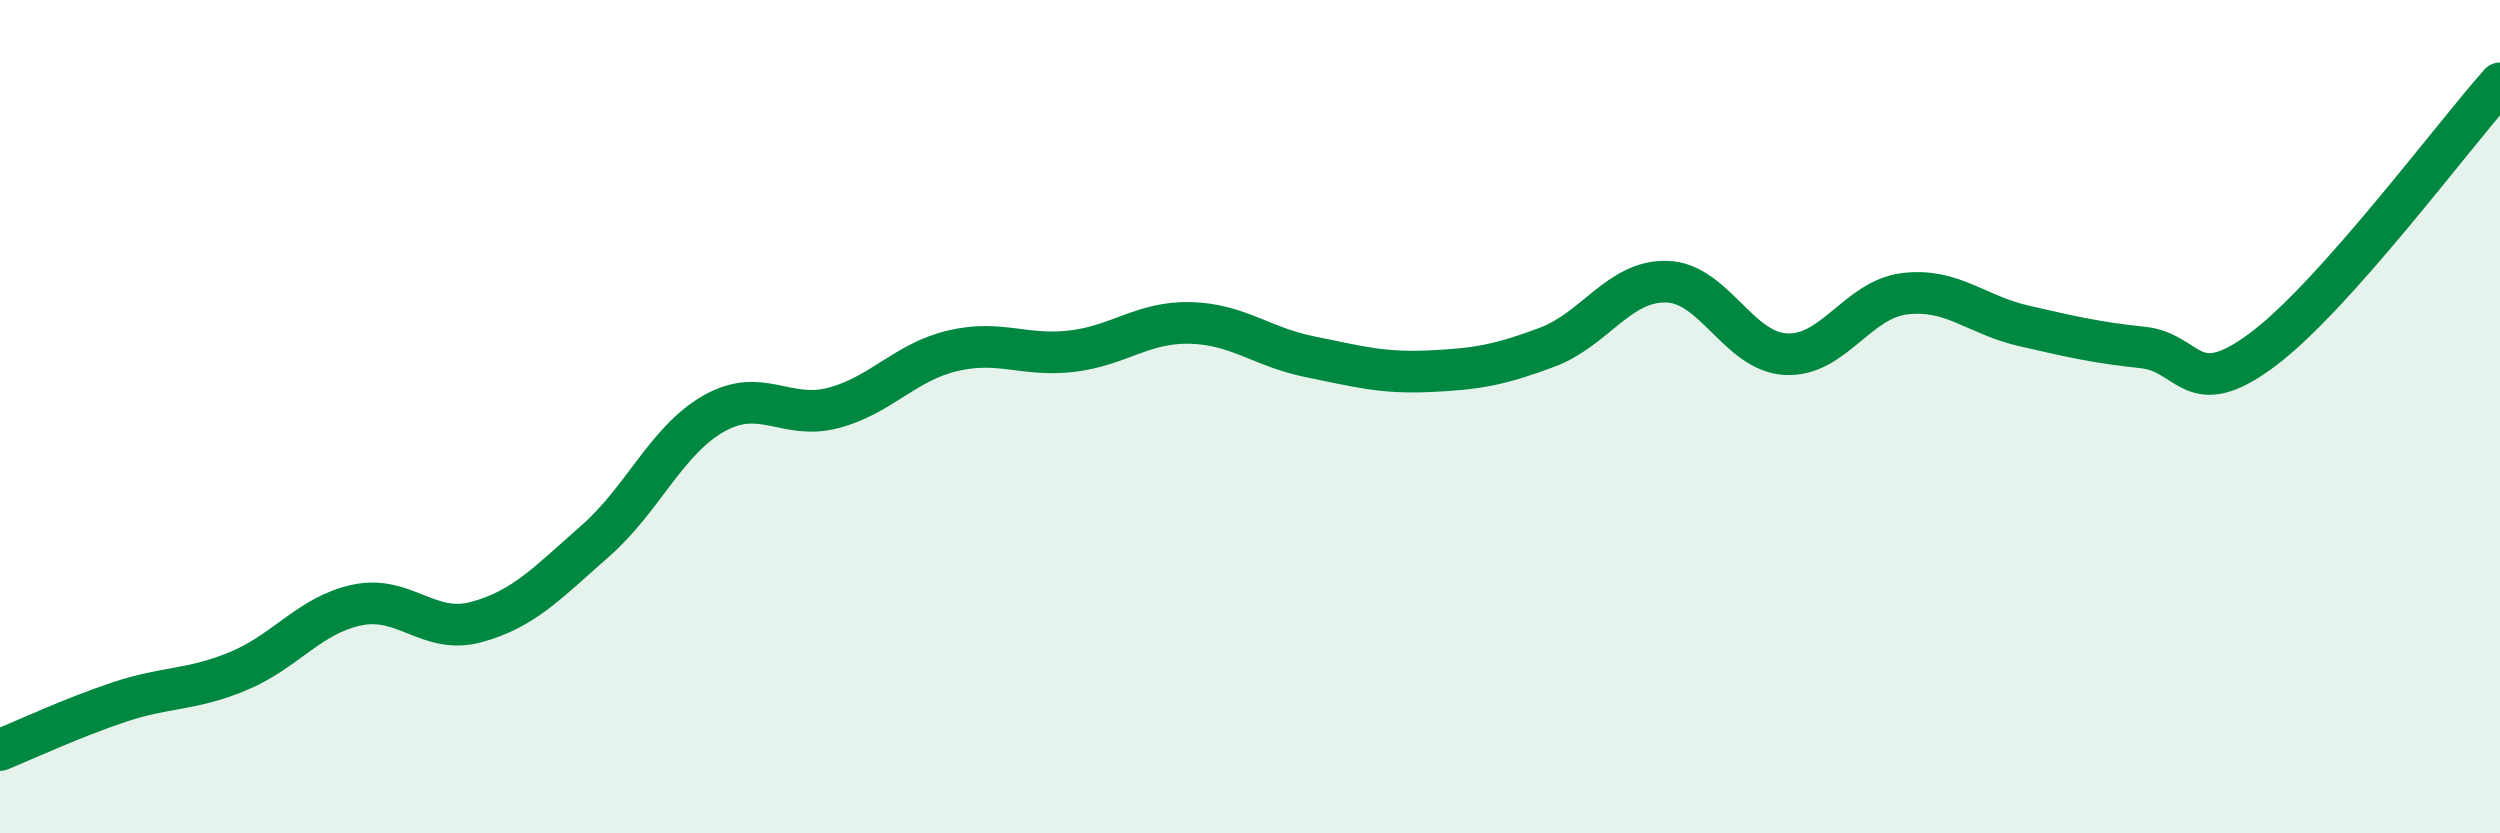 
    <svg width="60" height="20" viewBox="0 0 60 20" xmlns="http://www.w3.org/2000/svg">
      <path
        d="M 0,18 C 0.57,17.77 1.72,17.23 2.86,16.85 C 4,16.47 4.57,16.58 5.71,16.11 C 6.85,15.64 7.43,14.76 8.57,14.52 C 9.71,14.28 10.29,15.24 11.43,14.93 C 12.57,14.62 13.15,13.98 14.29,12.98 C 15.43,11.98 16,10.56 17.14,9.92 C 18.28,9.28 18.86,10.09 20,9.79 C 21.14,9.49 21.72,8.69 22.86,8.42 C 24,8.15 24.57,8.56 25.71,8.43 C 26.85,8.3 27.43,7.72 28.57,7.75 C 29.71,7.78 30.29,8.33 31.43,8.56 C 32.57,8.79 33.15,8.96 34.29,8.91 C 35.43,8.86 36,8.76 37.14,8.33 C 38.28,7.9 38.86,6.73 40,6.76 C 41.14,6.79 41.72,8.44 42.86,8.5 C 44,8.56 44.57,7.19 45.71,7.05 C 46.85,6.91 47.43,7.56 48.57,7.82 C 49.71,8.08 50.29,8.22 51.43,8.34 C 52.57,8.46 52.58,9.67 54.29,8.4 C 56,7.13 58.86,3.28 60,2L60 20L0 20Z"
        fill="#008740"
        opacity="0.1"
        stroke-linecap="round"
        stroke-linejoin="round"
      />
      <path
        d="M 0,18 C 0.57,17.77 1.72,17.23 2.86,16.85 C 4,16.47 4.57,16.58 5.71,16.11 C 6.85,15.64 7.43,14.76 8.57,14.52 C 9.71,14.28 10.29,15.24 11.43,14.93 C 12.57,14.62 13.15,13.98 14.29,12.98 C 15.43,11.98 16,10.56 17.14,9.92 C 18.28,9.28 18.86,10.09 20,9.79 C 21.14,9.49 21.72,8.69 22.86,8.42 C 24,8.15 24.57,8.56 25.71,8.43 C 26.85,8.3 27.43,7.72 28.57,7.75 C 29.71,7.78 30.29,8.33 31.43,8.56 C 32.57,8.79 33.15,8.96 34.29,8.91 C 35.43,8.86 36,8.76 37.14,8.33 C 38.28,7.9 38.86,6.73 40,6.76 C 41.14,6.79 41.72,8.44 42.86,8.5 C 44,8.56 44.57,7.19 45.71,7.05 C 46.85,6.91 47.43,7.56 48.57,7.82 C 49.71,8.08 50.29,8.22 51.43,8.34 C 52.57,8.46 52.58,9.67 54.29,8.4 C 56,7.13 58.86,3.28 60,2"
        stroke="#008740"
        stroke-width="1"
        fill="none"
        stroke-linecap="round"
        stroke-linejoin="round"
      />
    </svg>
  